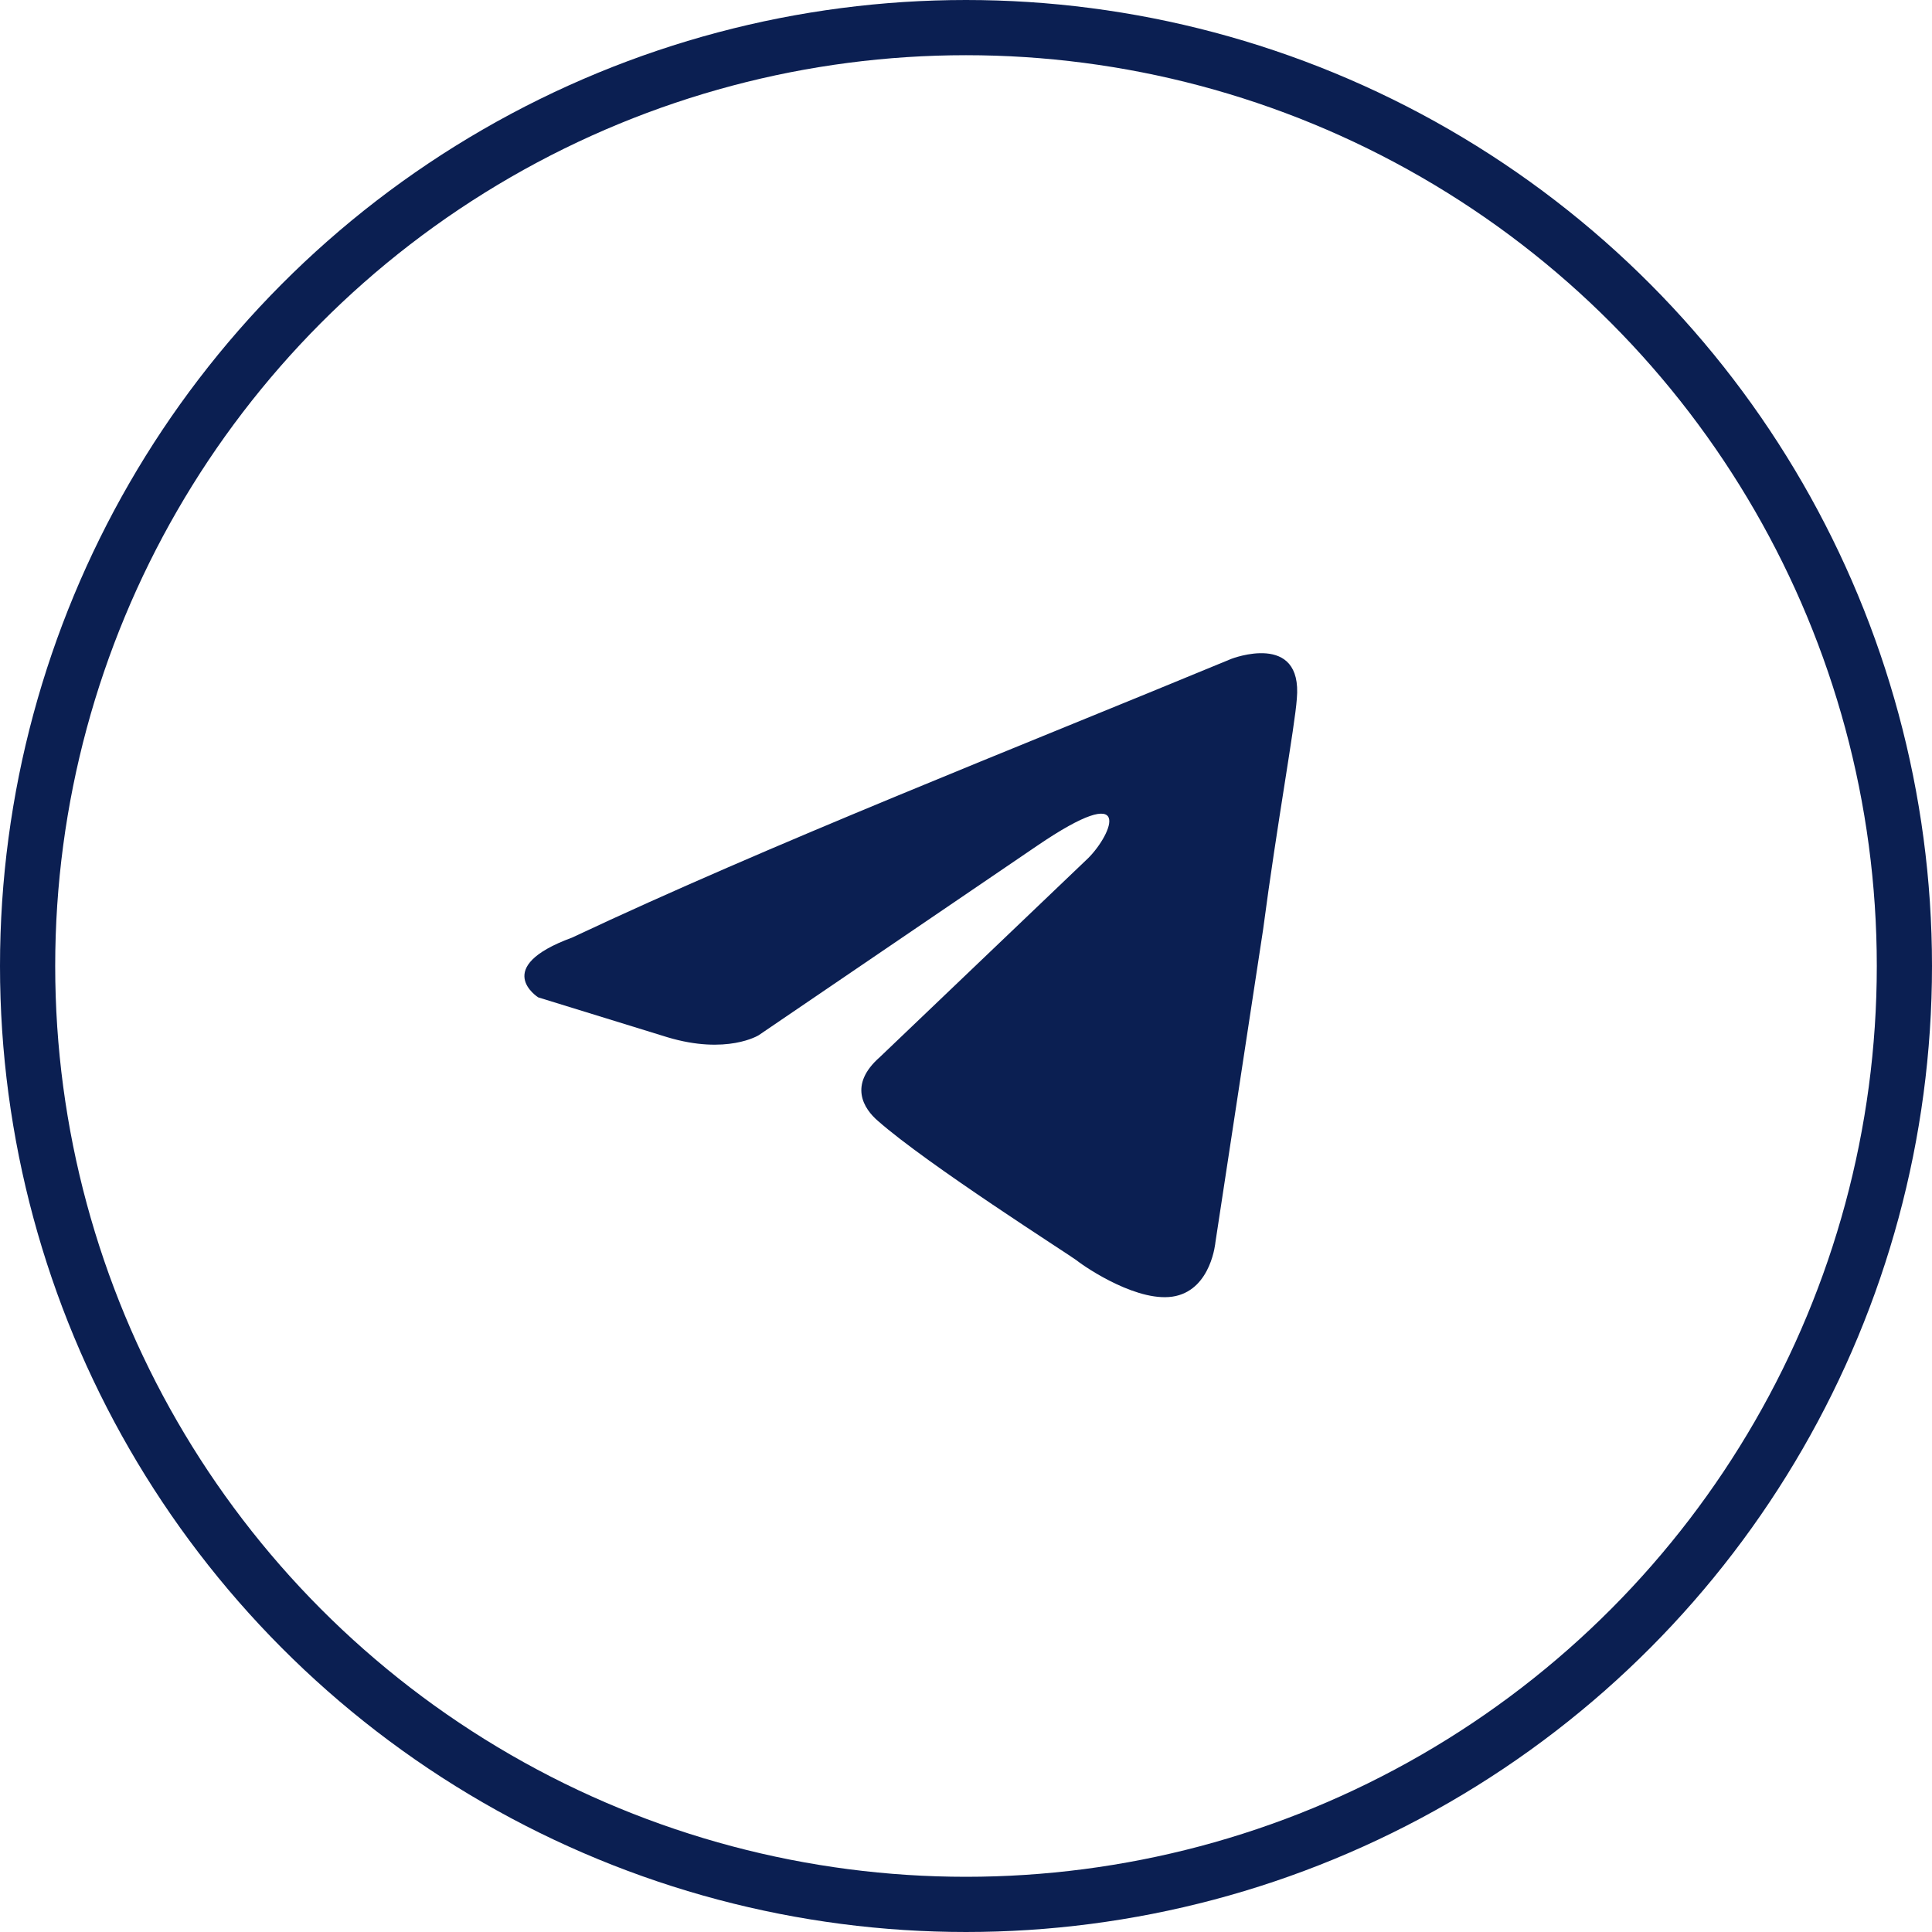 <svg xmlns="http://www.w3.org/2000/svg" width="70" height="70" viewBox="0 0 70 70" fill="none"><path d="M44.613 23.872C44.613 23.872 47.203 22.863 46.987 25.315C46.915 26.325 46.268 29.86 45.764 33.684L44.037 45.01C44.037 45.01 43.893 46.67 42.598 46.958C41.303 47.247 39.361 45.948 39.001 45.66C38.713 45.443 33.605 42.197 31.806 40.61C31.302 40.177 30.727 39.311 31.878 38.301L39.432 31.087C40.296 30.221 41.159 28.201 37.562 30.654L27.489 37.508C27.489 37.508 26.337 38.229 24.179 37.58L19.502 36.137C19.502 36.137 17.776 35.055 20.725 33.972C27.921 30.582 36.77 27.119 44.613 23.872Z" fill="#0B1F52"></path><circle cx="35" cy="35" r="34" stroke="#0B1F52" stroke-width="2"></circle></svg>